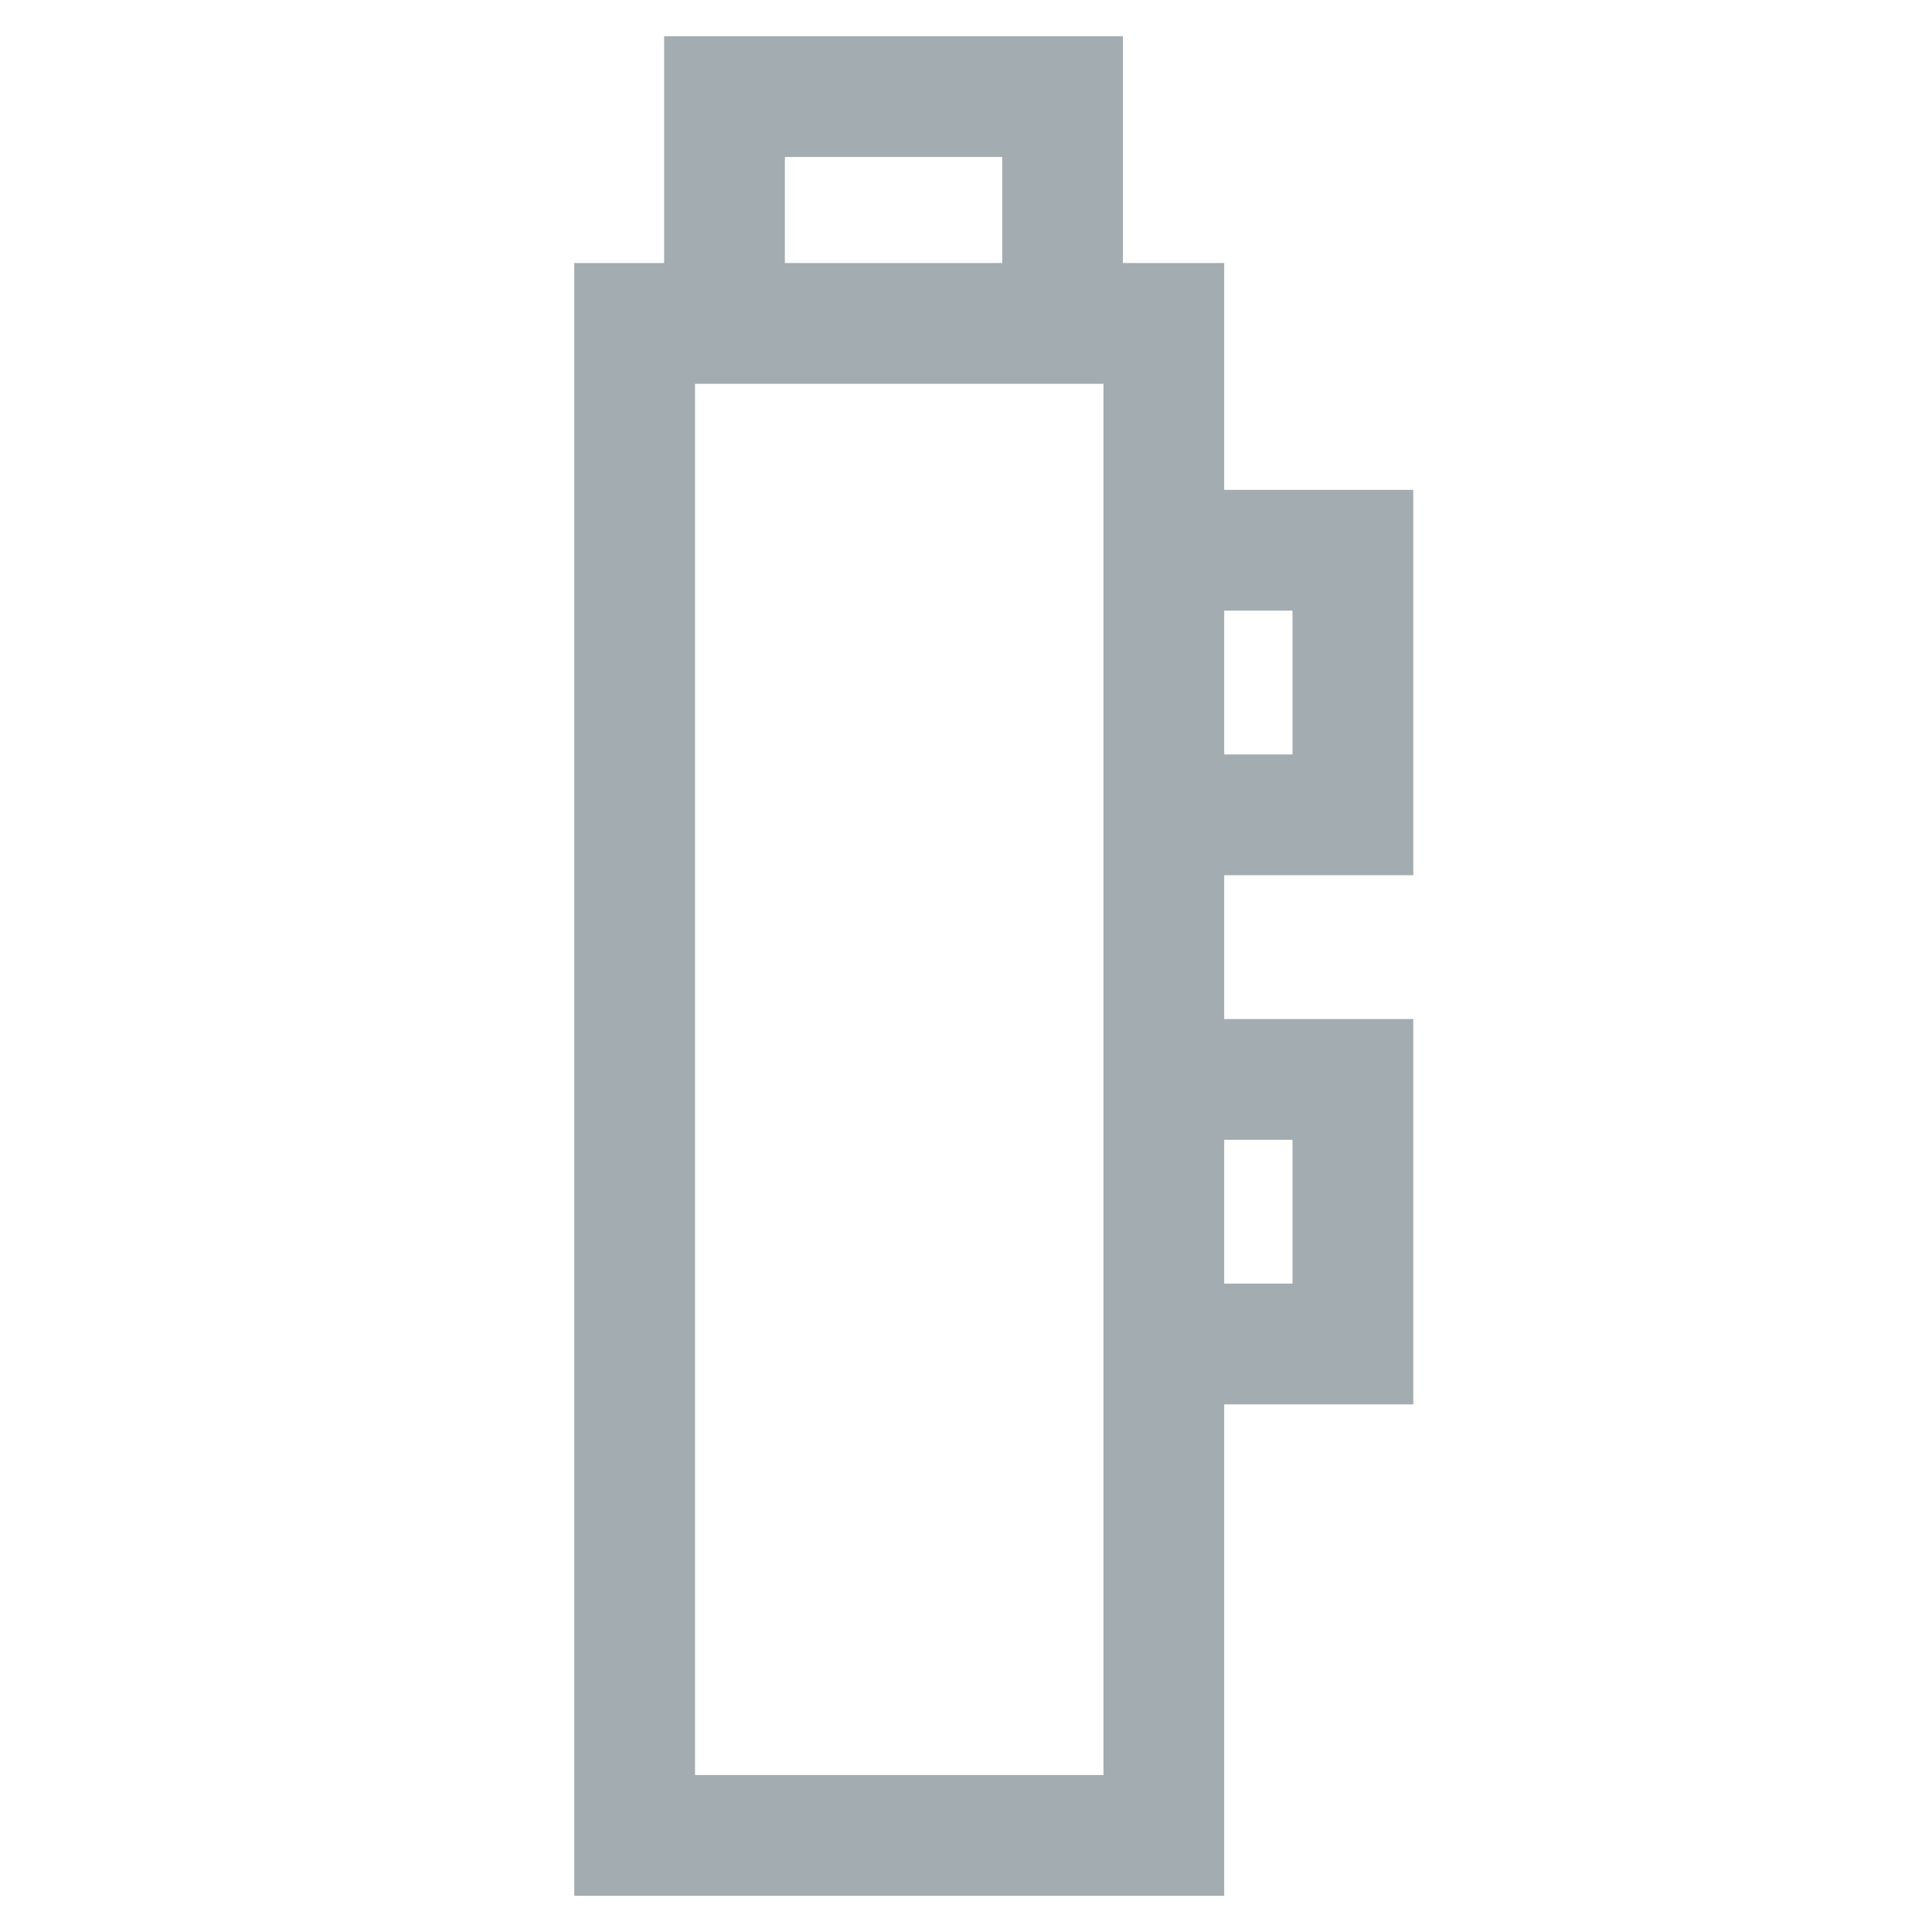 <?xml version="1.0" encoding="utf-8"?>
<svg xmlns="http://www.w3.org/2000/svg" fill="none" height="20" viewBox="0 0 20 20" width="20">
<path d="M7.5 3.348V1H11V3.348M7.5 3.348H6.57V19H12.048V13.913M7.5 3.348H11M11 3.348H12.048V5.696M12.048 13.913H14.005V11.174H12.048M12.048 13.913V11.174M12.048 11.174V8.435M12.048 8.435H14.005V5.696H12.048M12.048 8.435V5.696" stroke="#7D8A8F" stroke-opacity="0.7" stroke-width="1.25"/>
</svg>